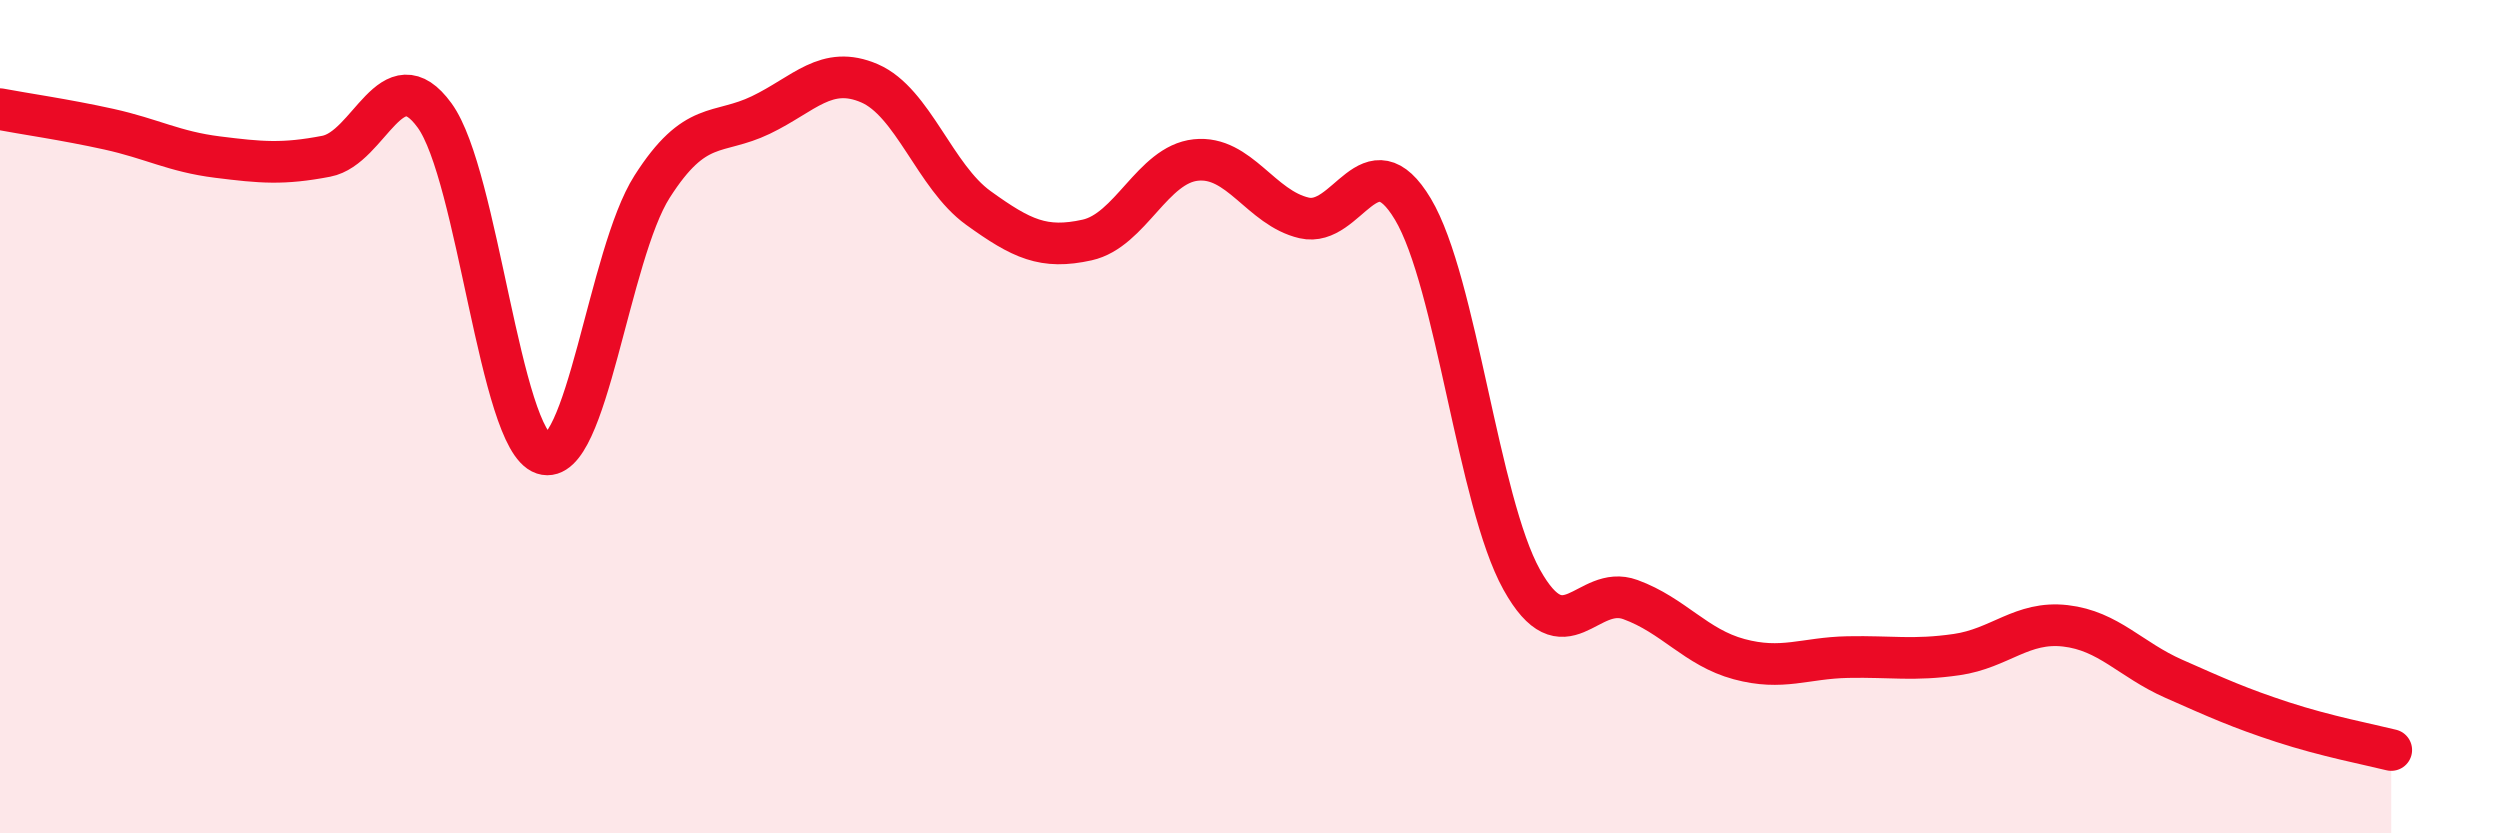 
    <svg width="60" height="20" viewBox="0 0 60 20" xmlns="http://www.w3.org/2000/svg">
      <path
        d="M 0,2.62 C 0.52,2.72 1.57,2.87 2.61,3.1 C 3.65,3.33 4.18,3.64 5.22,3.77 C 6.26,3.9 6.79,3.95 7.83,3.75 C 8.87,3.55 9.39,1.34 10.43,2.77 C 11.47,4.2 12,10.55 13.04,10.89 C 14.08,11.23 14.61,6.11 15.65,4.48 C 16.69,2.85 17.22,3.26 18.26,2.76 C 19.3,2.26 19.83,1.55 20.87,2 C 21.91,2.45 22.44,4.24 23.48,4.99 C 24.52,5.74 25.05,5.99 26.09,5.76 C 27.13,5.53 27.66,3.95 28.7,3.84 C 29.74,3.73 30.26,4.99 31.3,5.23 C 32.34,5.47 32.87,3.28 33.91,5.02 C 34.95,6.76 35.48,12.04 36.52,13.91 C 37.56,15.78 38.09,14.01 39.13,14.39 C 40.17,14.77 40.7,15.54 41.74,15.82 C 42.78,16.1 43.31,15.79 44.35,15.77 C 45.39,15.75 45.92,15.86 46.96,15.71 C 48,15.56 48.53,14.9 49.57,15.02 C 50.61,15.14 51.13,15.83 52.17,16.29 C 53.21,16.75 53.74,16.99 54.78,17.33 C 55.82,17.67 56.87,17.87 57.39,18L57.39 20L0 20Z"
        fill="#EB0A25"
        opacity="0.1"
        stroke-linecap="round"
        stroke-linejoin="round"
      />
      <path
        d="M 0,2.62 C 0.52,2.72 1.57,2.87 2.61,3.1 C 3.65,3.33 4.18,3.64 5.22,3.77 C 6.26,3.9 6.79,3.95 7.83,3.75 C 8.87,3.55 9.39,1.34 10.43,2.77 C 11.47,4.2 12,10.55 13.04,10.89 C 14.08,11.23 14.61,6.11 15.65,4.48 C 16.69,2.85 17.22,3.26 18.26,2.76 C 19.3,2.26 19.83,1.55 20.87,2 C 21.91,2.45 22.44,4.24 23.48,4.99 C 24.52,5.74 25.05,5.99 26.09,5.76 C 27.13,5.53 27.66,3.95 28.7,3.84 C 29.74,3.73 30.26,4.99 31.3,5.23 C 32.34,5.47 32.87,3.28 33.91,5.02 C 34.95,6.76 35.48,12.04 36.52,13.91 C 37.56,15.78 38.09,14.01 39.13,14.39 C 40.17,14.77 40.7,15.54 41.74,15.82 C 42.78,16.1 43.31,15.79 44.35,15.77 C 45.39,15.75 45.92,15.86 46.96,15.71 C 48,15.56 48.53,14.9 49.57,15.02 C 50.61,15.14 51.13,15.83 52.17,16.29 C 53.21,16.75 53.74,16.99 54.78,17.33 C 55.82,17.67 56.87,17.87 57.39,18"
        stroke="#EB0A25"
        stroke-width="1"
        fill="none"
        stroke-linecap="round"
        stroke-linejoin="round"
      />
    </svg>
  